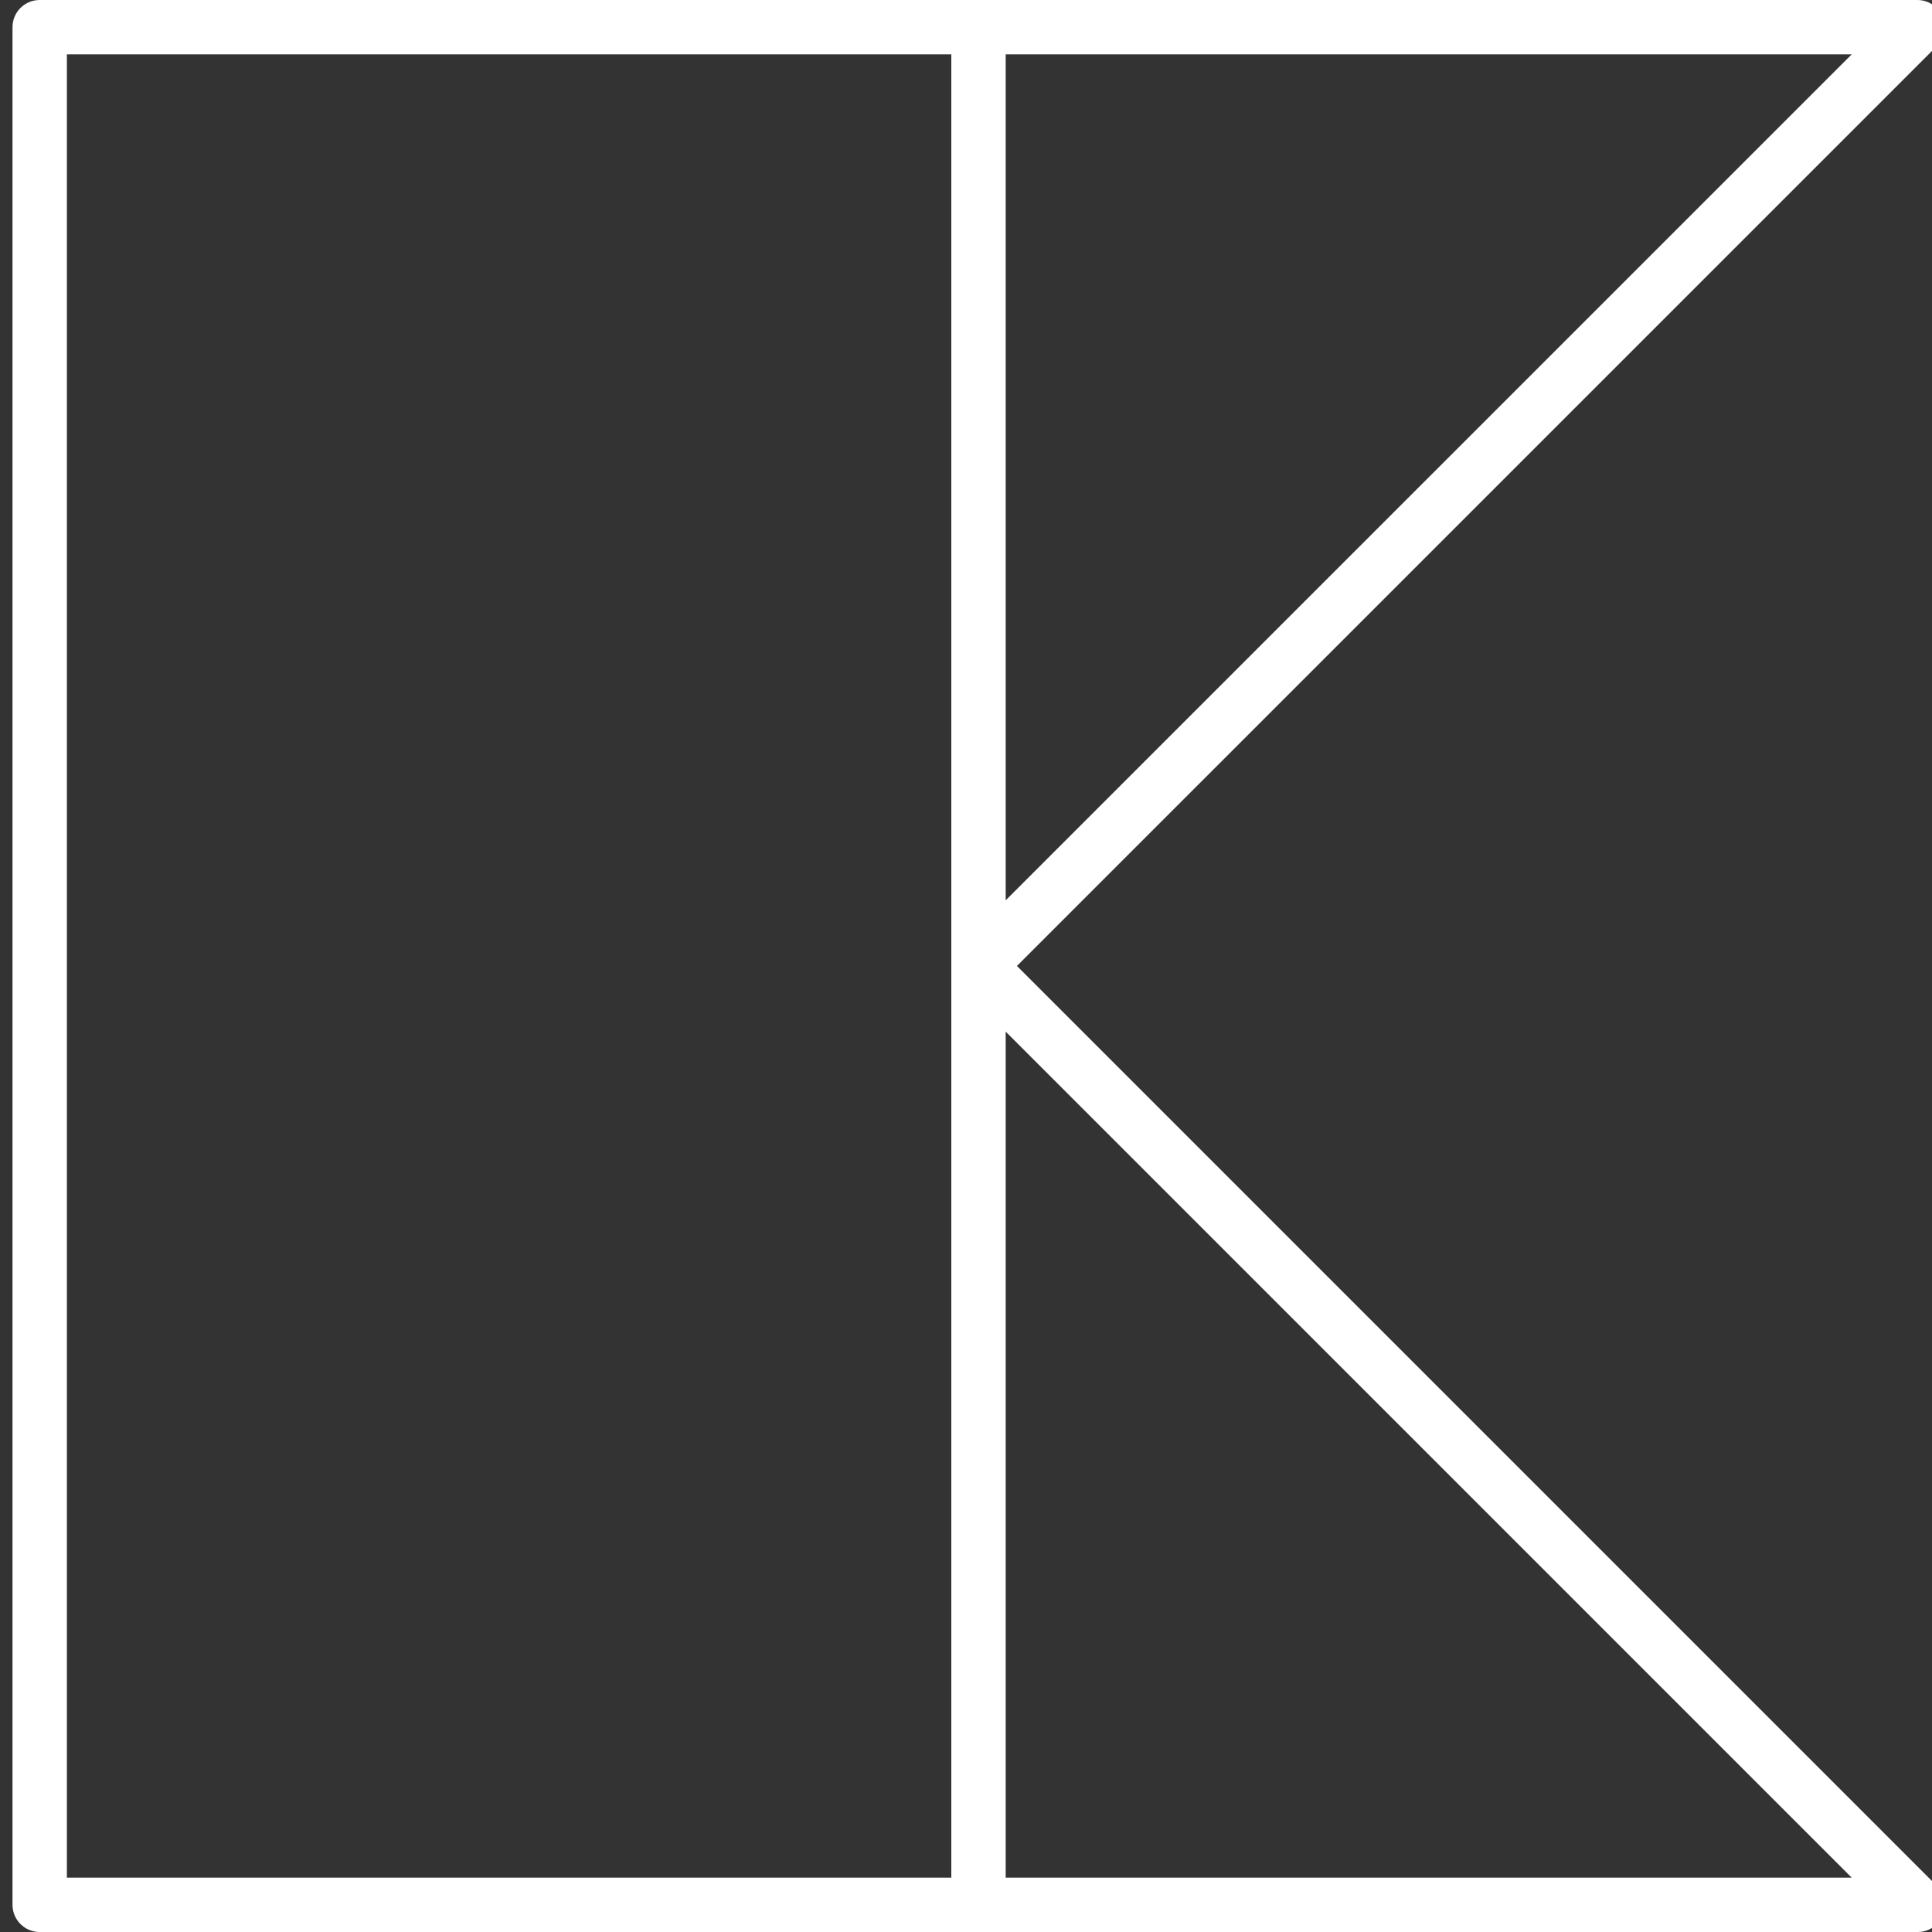 <?xml version="1.0" encoding="utf-8"?>
<!-- Generator: Adobe Illustrator 15.1.0, SVG Export Plug-In . SVG Version: 6.00 Build 0)  -->
<!DOCTYPE svg PUBLIC "-//W3C//DTD SVG 1.1//EN" "http://www.w3.org/Graphics/SVG/1.1/DTD/svg11.dtd">
<svg version="1.1" id="Layer_1" xmlns="http://www.w3.org/2000/svg" xmlns:xlink="http://www.w3.org/1999/xlink" x="0px" y="0px"
	 width="106.589px" height="106.589px" viewBox="0 0 106.589 106.589" enable-background="new 0 0 106.589 106.589"
	 xml:space="preserve">
<rect x="0" y="0" width="106.589" height="106.589" fill="#333333" stroke="none"/>
<path fill="#ffffff" d="M106.704,103.893L56.105,53.292l50.734-50.732c0.429-0.429,0.558-1.074,0.325-1.635S106.385,0,105.779,0
	H53.984H2.19c-0.829,0-1.5,0.671-1.5,1.5v103.589c0,0.828,0.671,1.5,1.5,1.5h51.794h51.795c0.007,0.001,0.015,0.001,0.02,0
	c0.829,0,1.5-0.672,1.5-1.5C107.298,104.601,107.065,104.167,106.704,103.893z M55.484,49.671V3h46.674L55.484,49.671z M3.69,3
	h48.794v50.292v50.297H3.69V3z M55.484,103.589V56.914l46.674,46.676H55.484z"/>
</svg>
